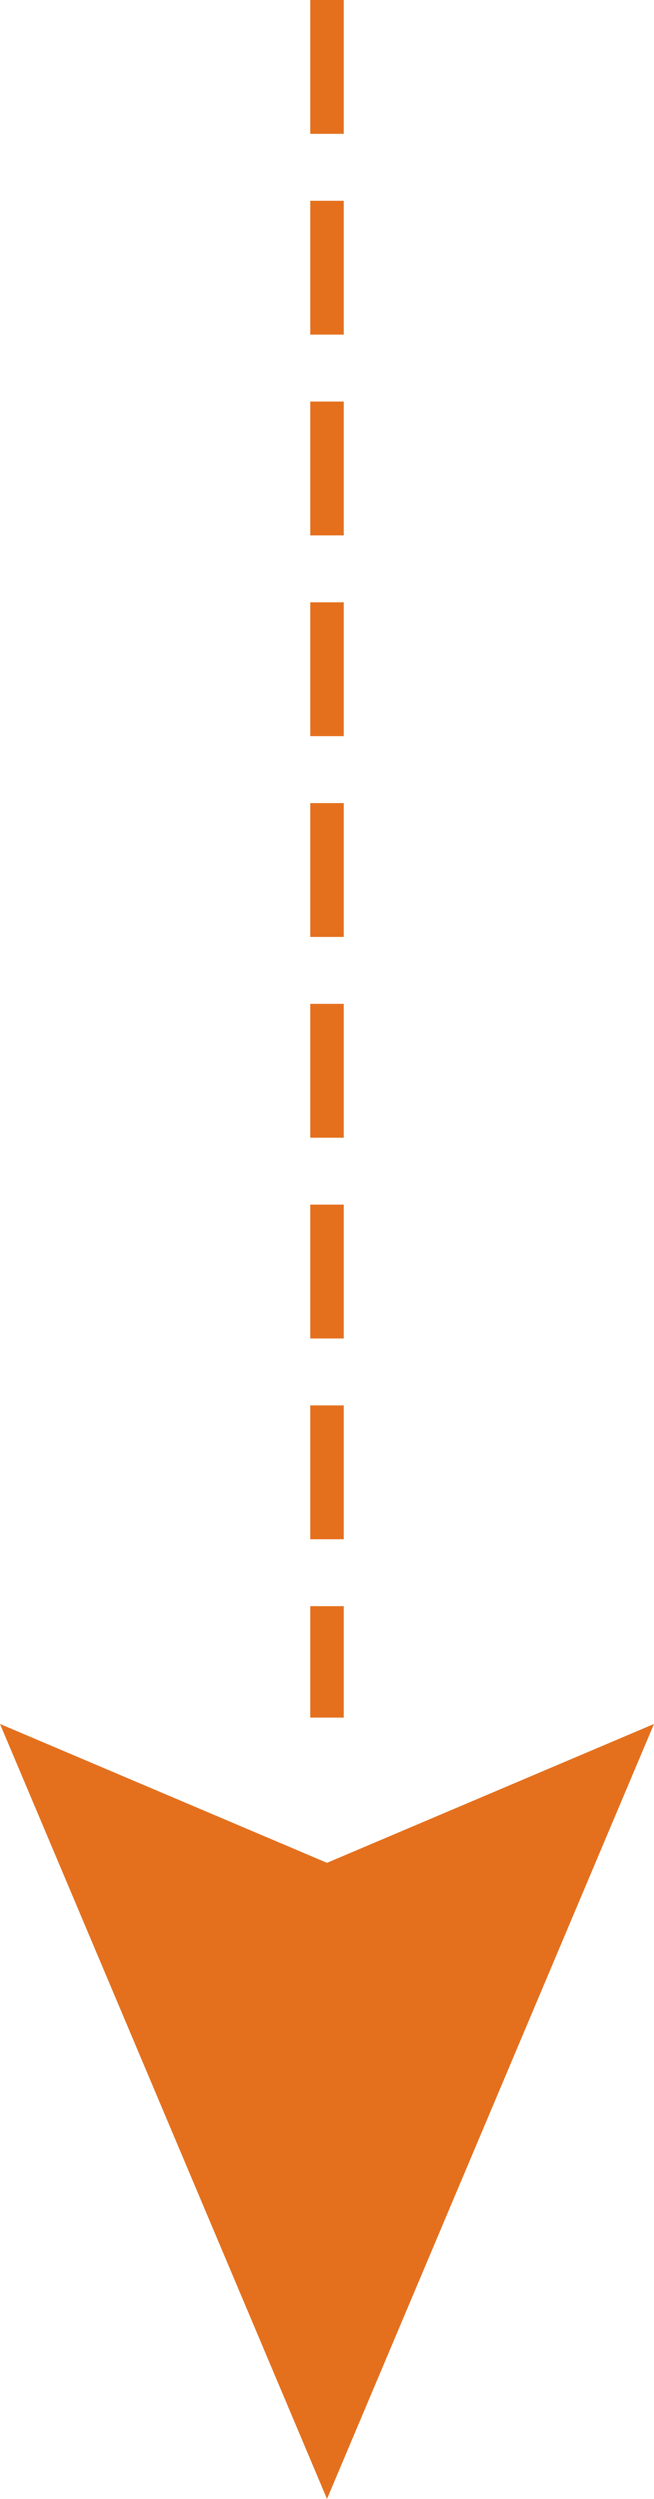 <svg xmlns="http://www.w3.org/2000/svg" viewBox="0 0 19.54 74.68"><defs><style>.cls-1{fill:none;stroke:#e4701e;stroke-miterlimit:10;stroke-dasharray:4 2;}.cls-2{fill:#e4701e;}</style></defs><g id="Layer_2" data-name="Layer 2"><g id="_11" data-name="11"><line class="cls-1" x1="9.77" x2="9.77" y2="51.33"/><polygon class="cls-2" points="0 51.52 9.77 55.67 19.54 51.52 9.77 74.68 0 51.52"/></g></g></svg>